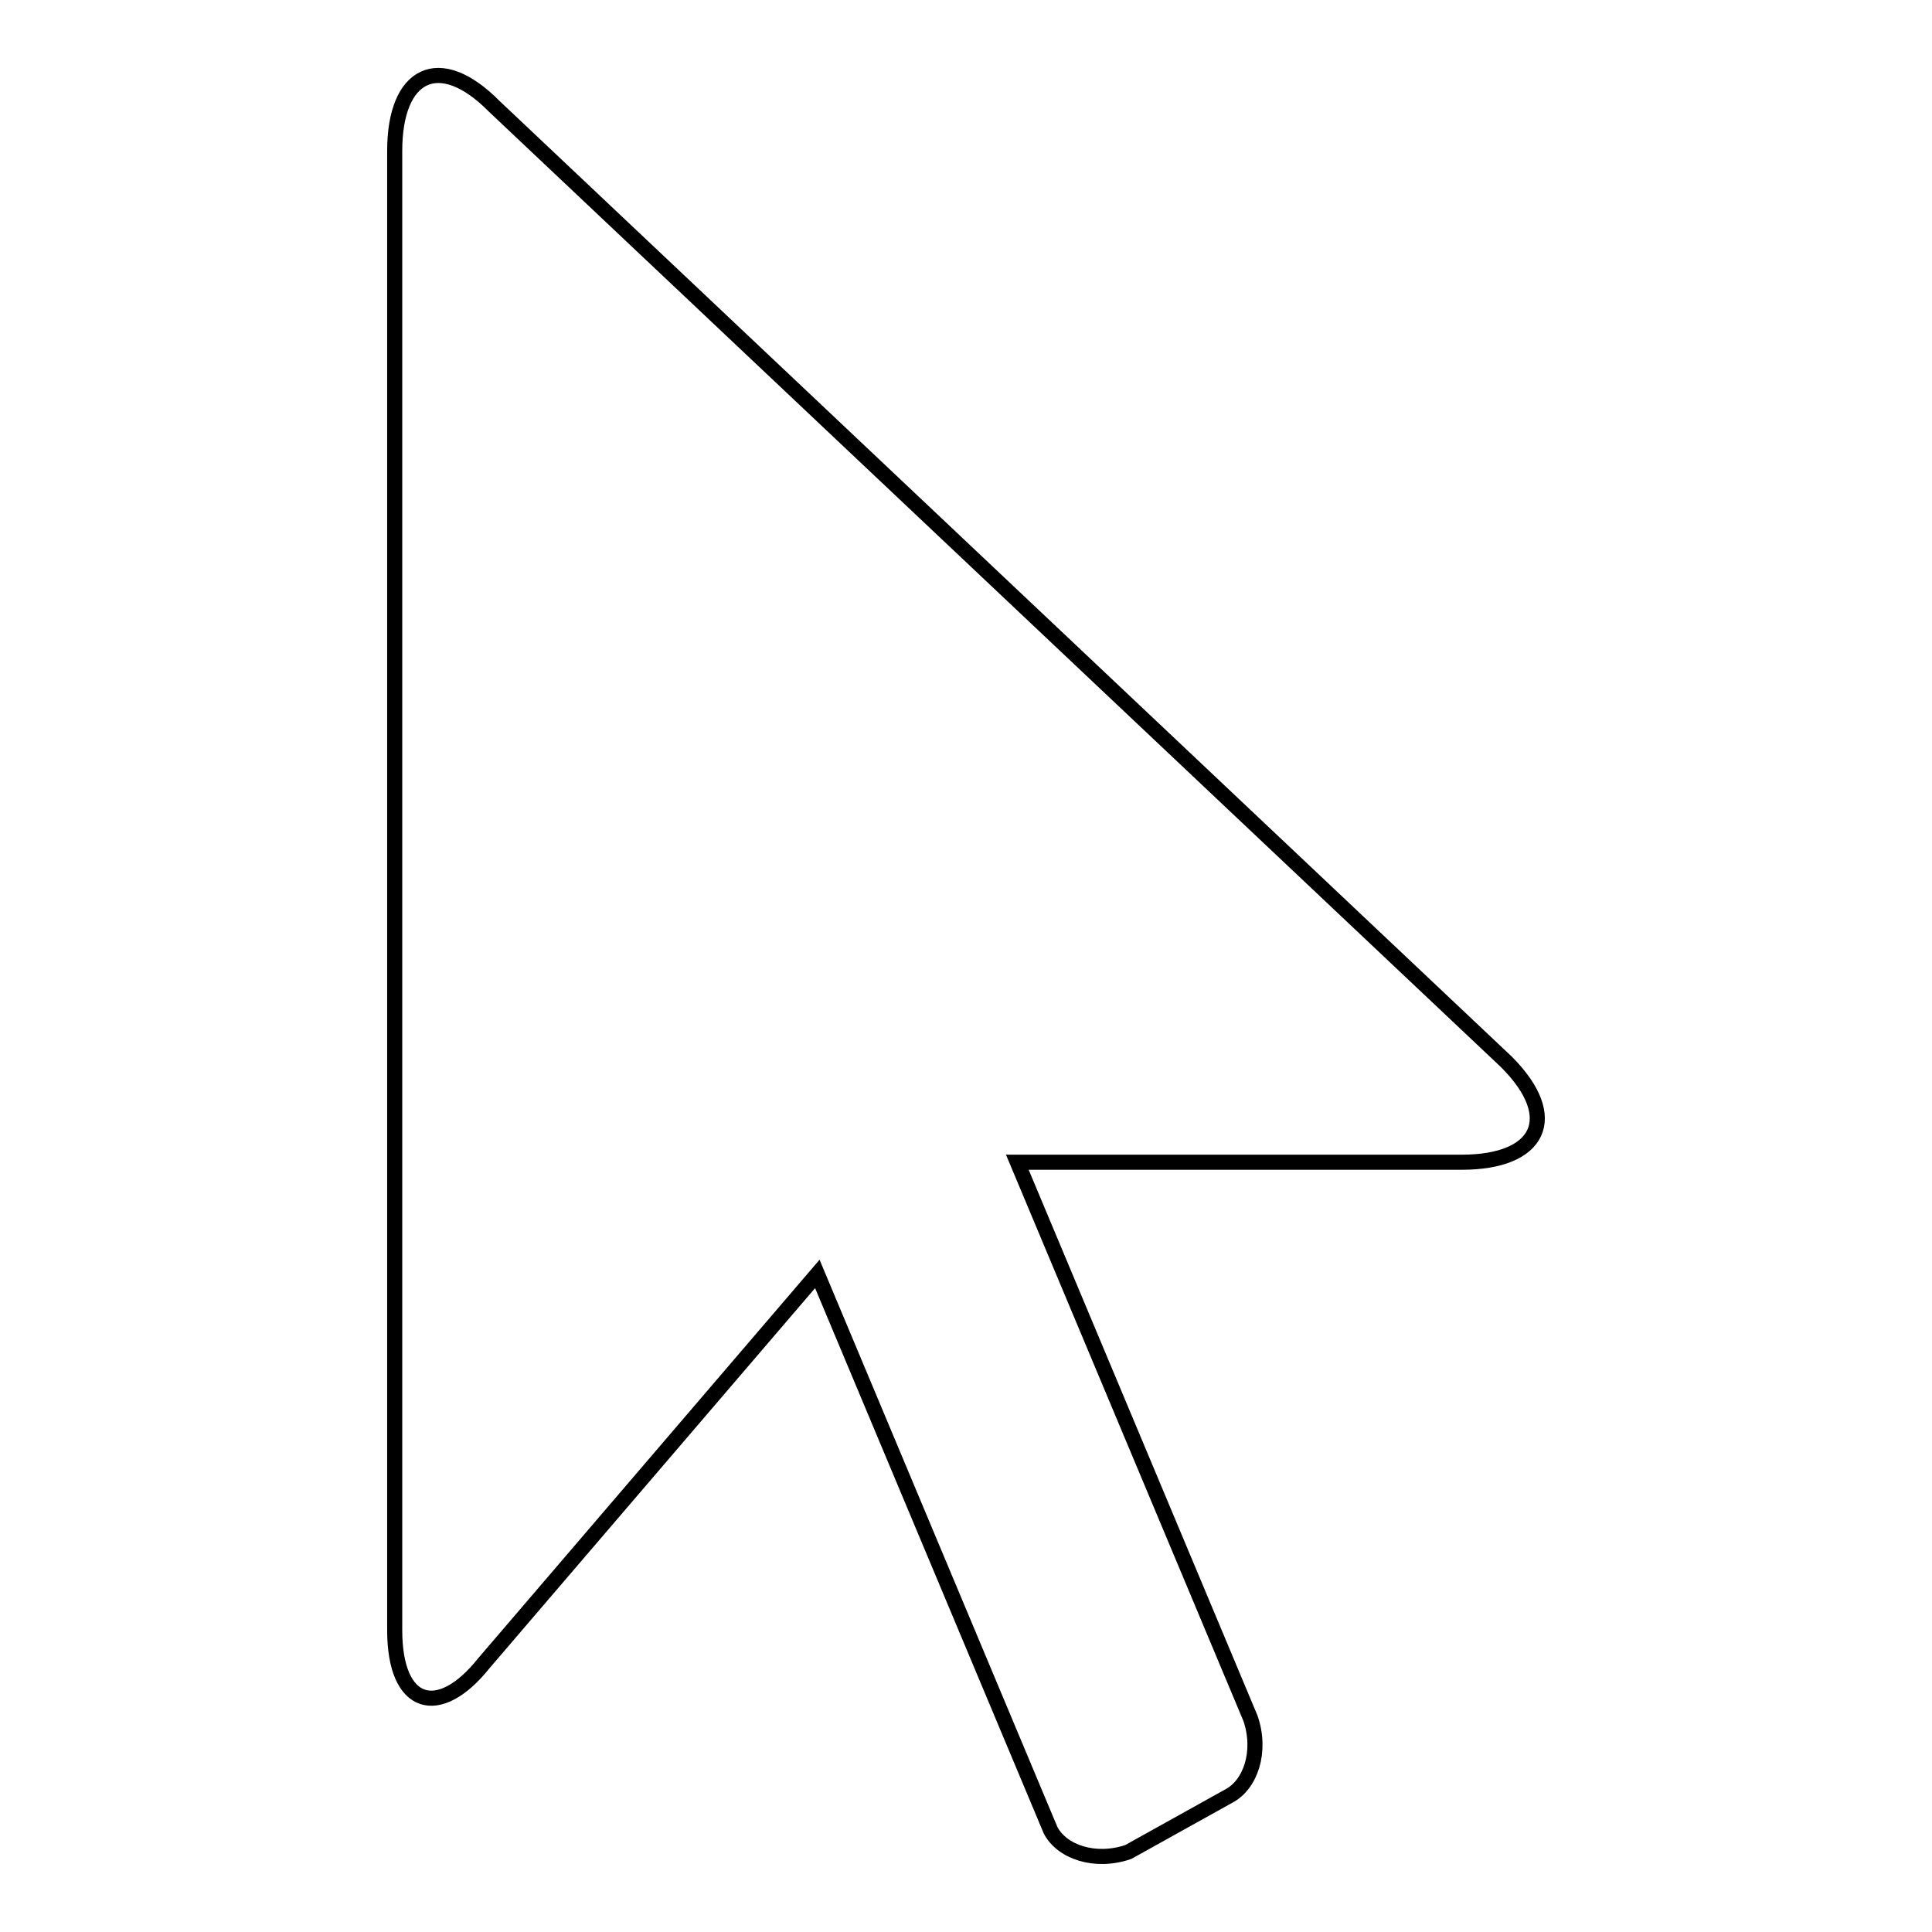 <?xml version="1.0" encoding="utf-8"?>
<!-- Svg Vector Icons : http://www.onlinewebfonts.com/icon -->
<!DOCTYPE svg PUBLIC "-//W3C//DTD SVG 1.1//EN" "http://www.w3.org/Graphics/SVG/1.1/DTD/svg11.dtd">
<svg version="1.1" xmlns="http://www.w3.org/2000/svg" xmlns:xlink="http://www.w3.org/1999/xlink" x="0px" y="0px" viewBox="0 0 256 256" enable-background="new 0 0 256 256" xml:space="preserve">
<g> <path stroke-width="2" fill-opacity="0" stroke="#000000"  d="M65.5,14.1C58.2,6.7,52.3,9.7,52.3,20v196c0,10.3,5.9,11.8,11.8,4.4l44.2-51.6l30.9,73.7 c1.5,2.9,5.9,4.4,10.3,2.9l13.3-7.4c2.9-1.5,4.4-5.9,2.9-10.3l-30.9-73.7h58.9c10.3,0,13.3-5.9,5.9-13.3L65.5,14.1z"/></g>
</svg>